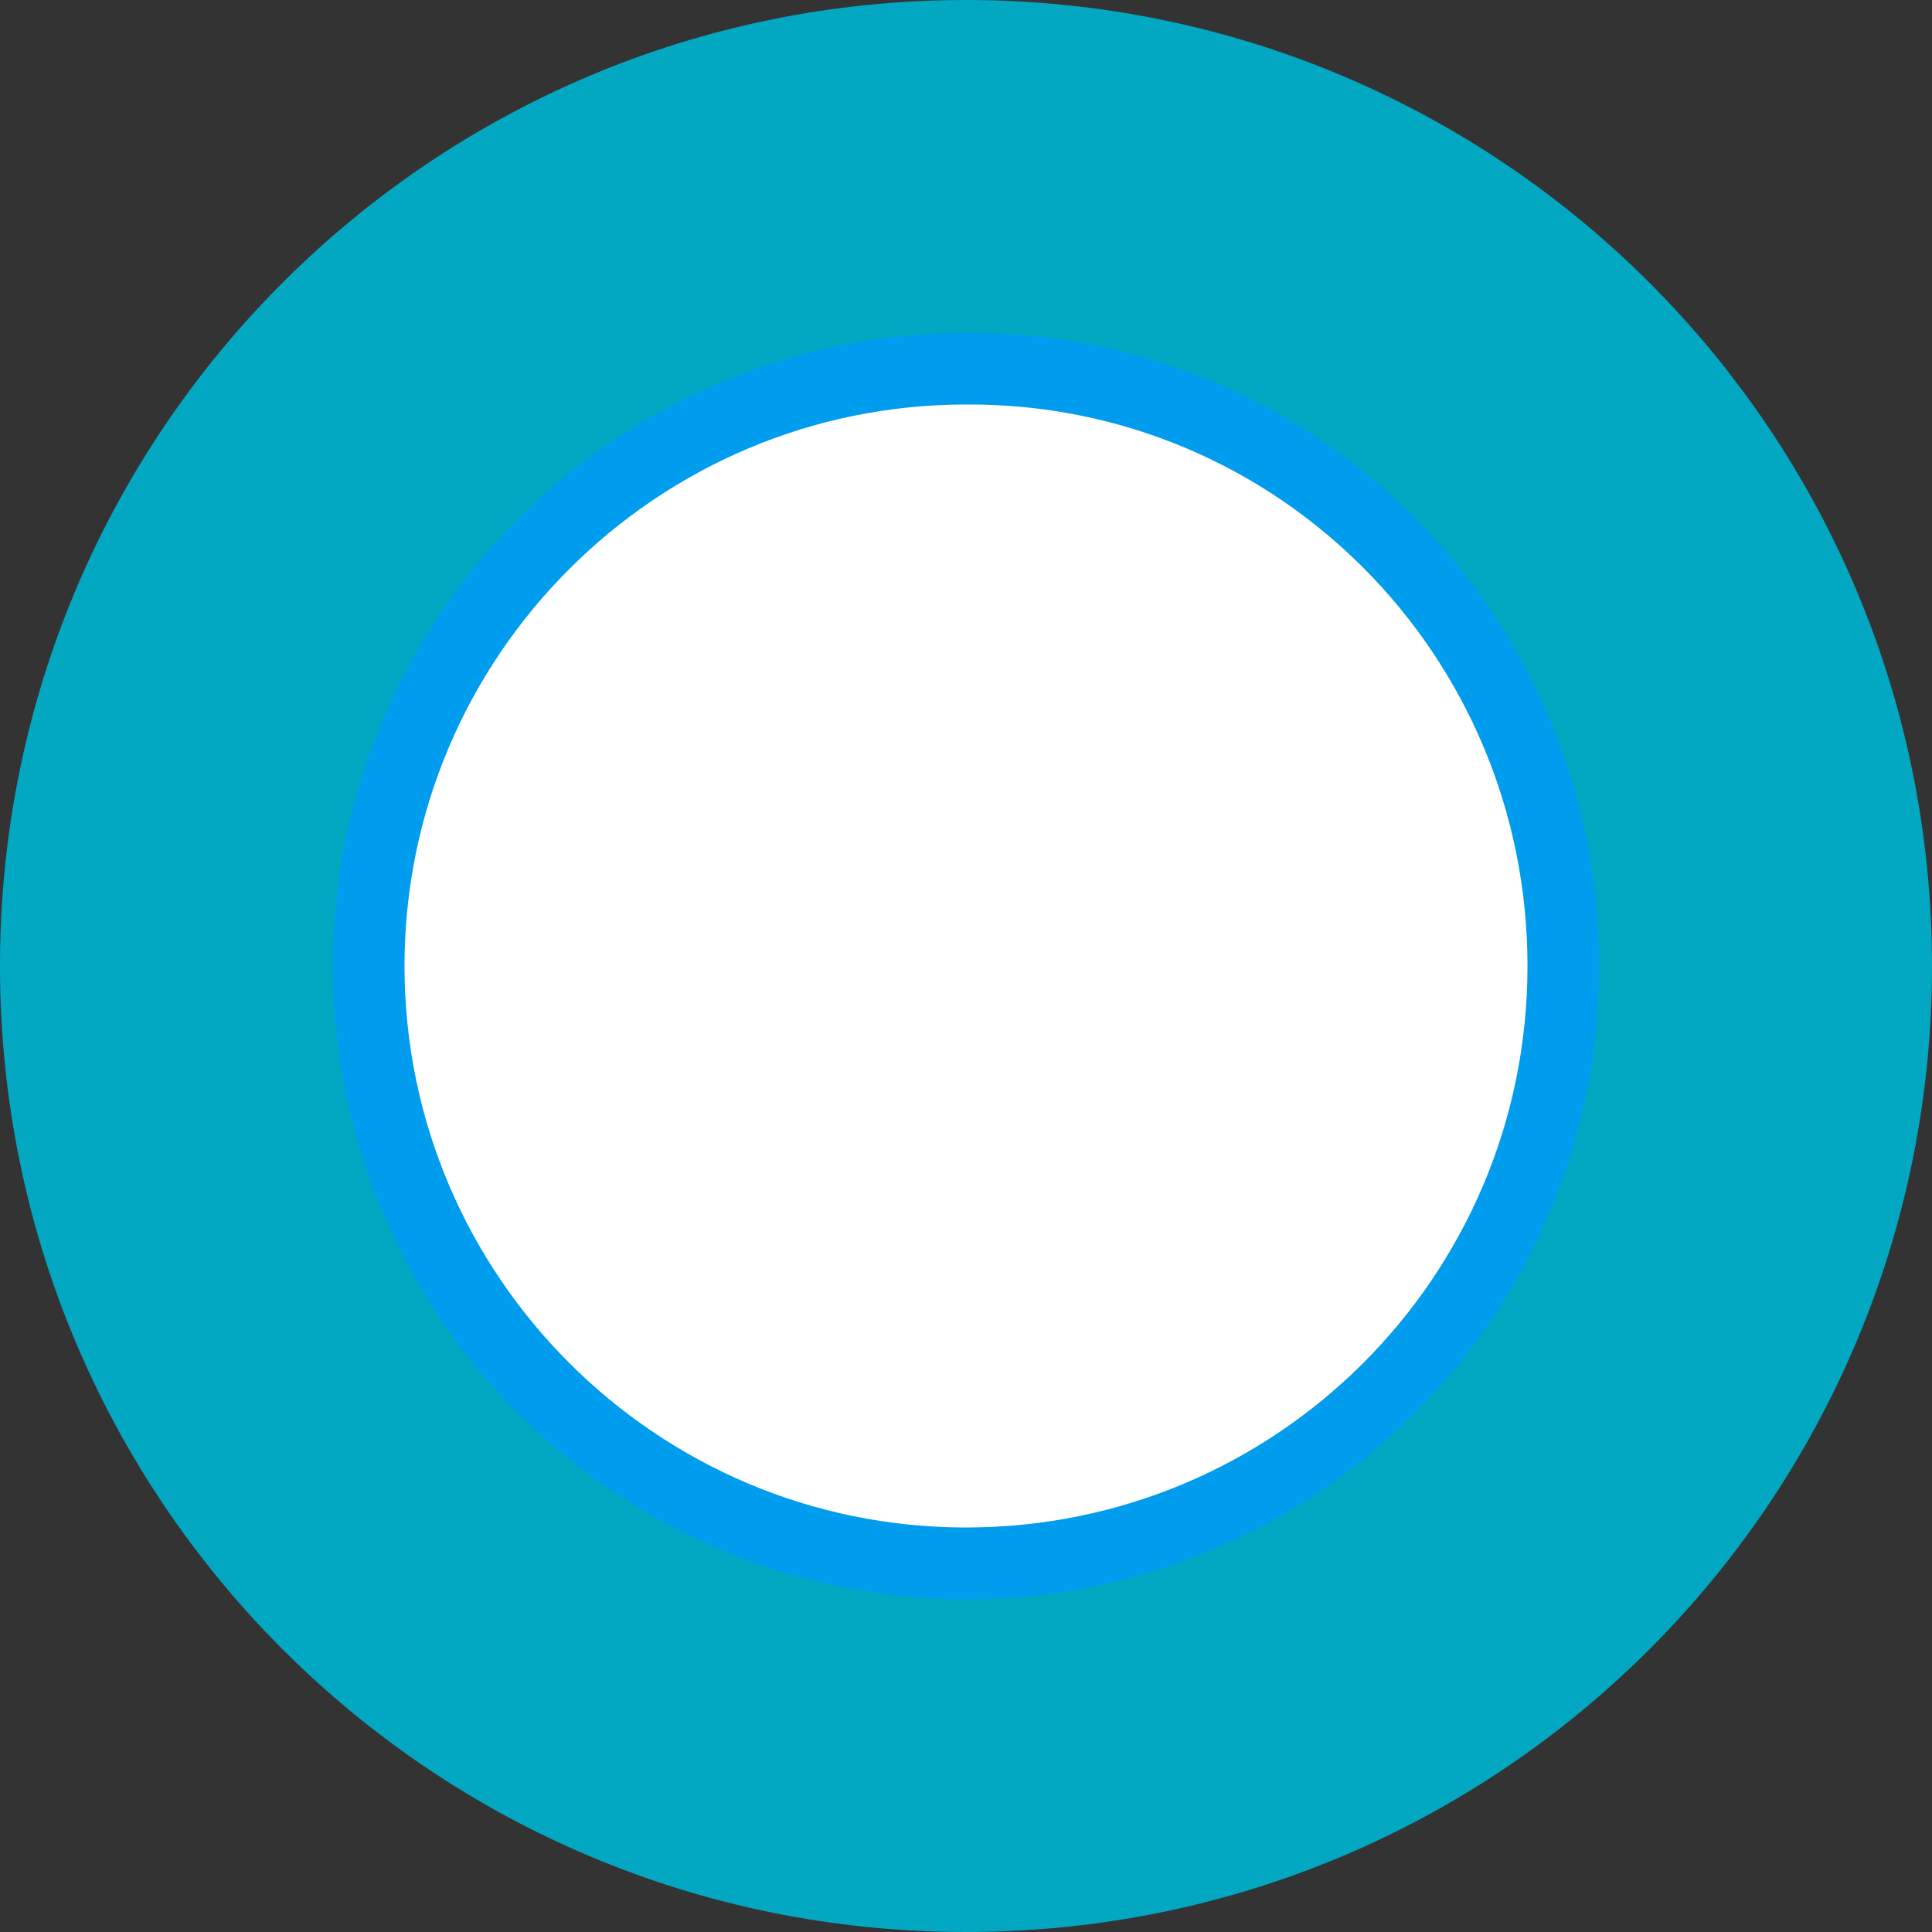 <svg xmlns="http://www.w3.org/2000/svg" id="Laag_1" viewBox="0 0 512 512"><rect x="0" y="0" width="512" height="512" fill="#333333" stroke="none"/><path d="M512,256c0,141.6-114.4,256-256,256S0,397.6,0,256,114.4,0,256,0s256,114.4,256,256h0Z" style="fill: #02a8c2;"></path><path d="M422.9,256c0,92-74.8,166.9-166.9,166.9s-166.9-74.8-166.9-166.9S164,89.1,256,89.1s166.9,74.4,166.9,166.9h0Z" style="fill: #fff;"></path><path d="M414.3,256c0,87.7-71,158.3-158.3,158.3s-158.3-71-158.3-158.3,71-158.3,158.3-158.3c87.7-.5,158.3,70.6,158.3,158.3h0Z" style="fill: none; stroke: #009dee; stroke-width: 19px;"></path></svg>